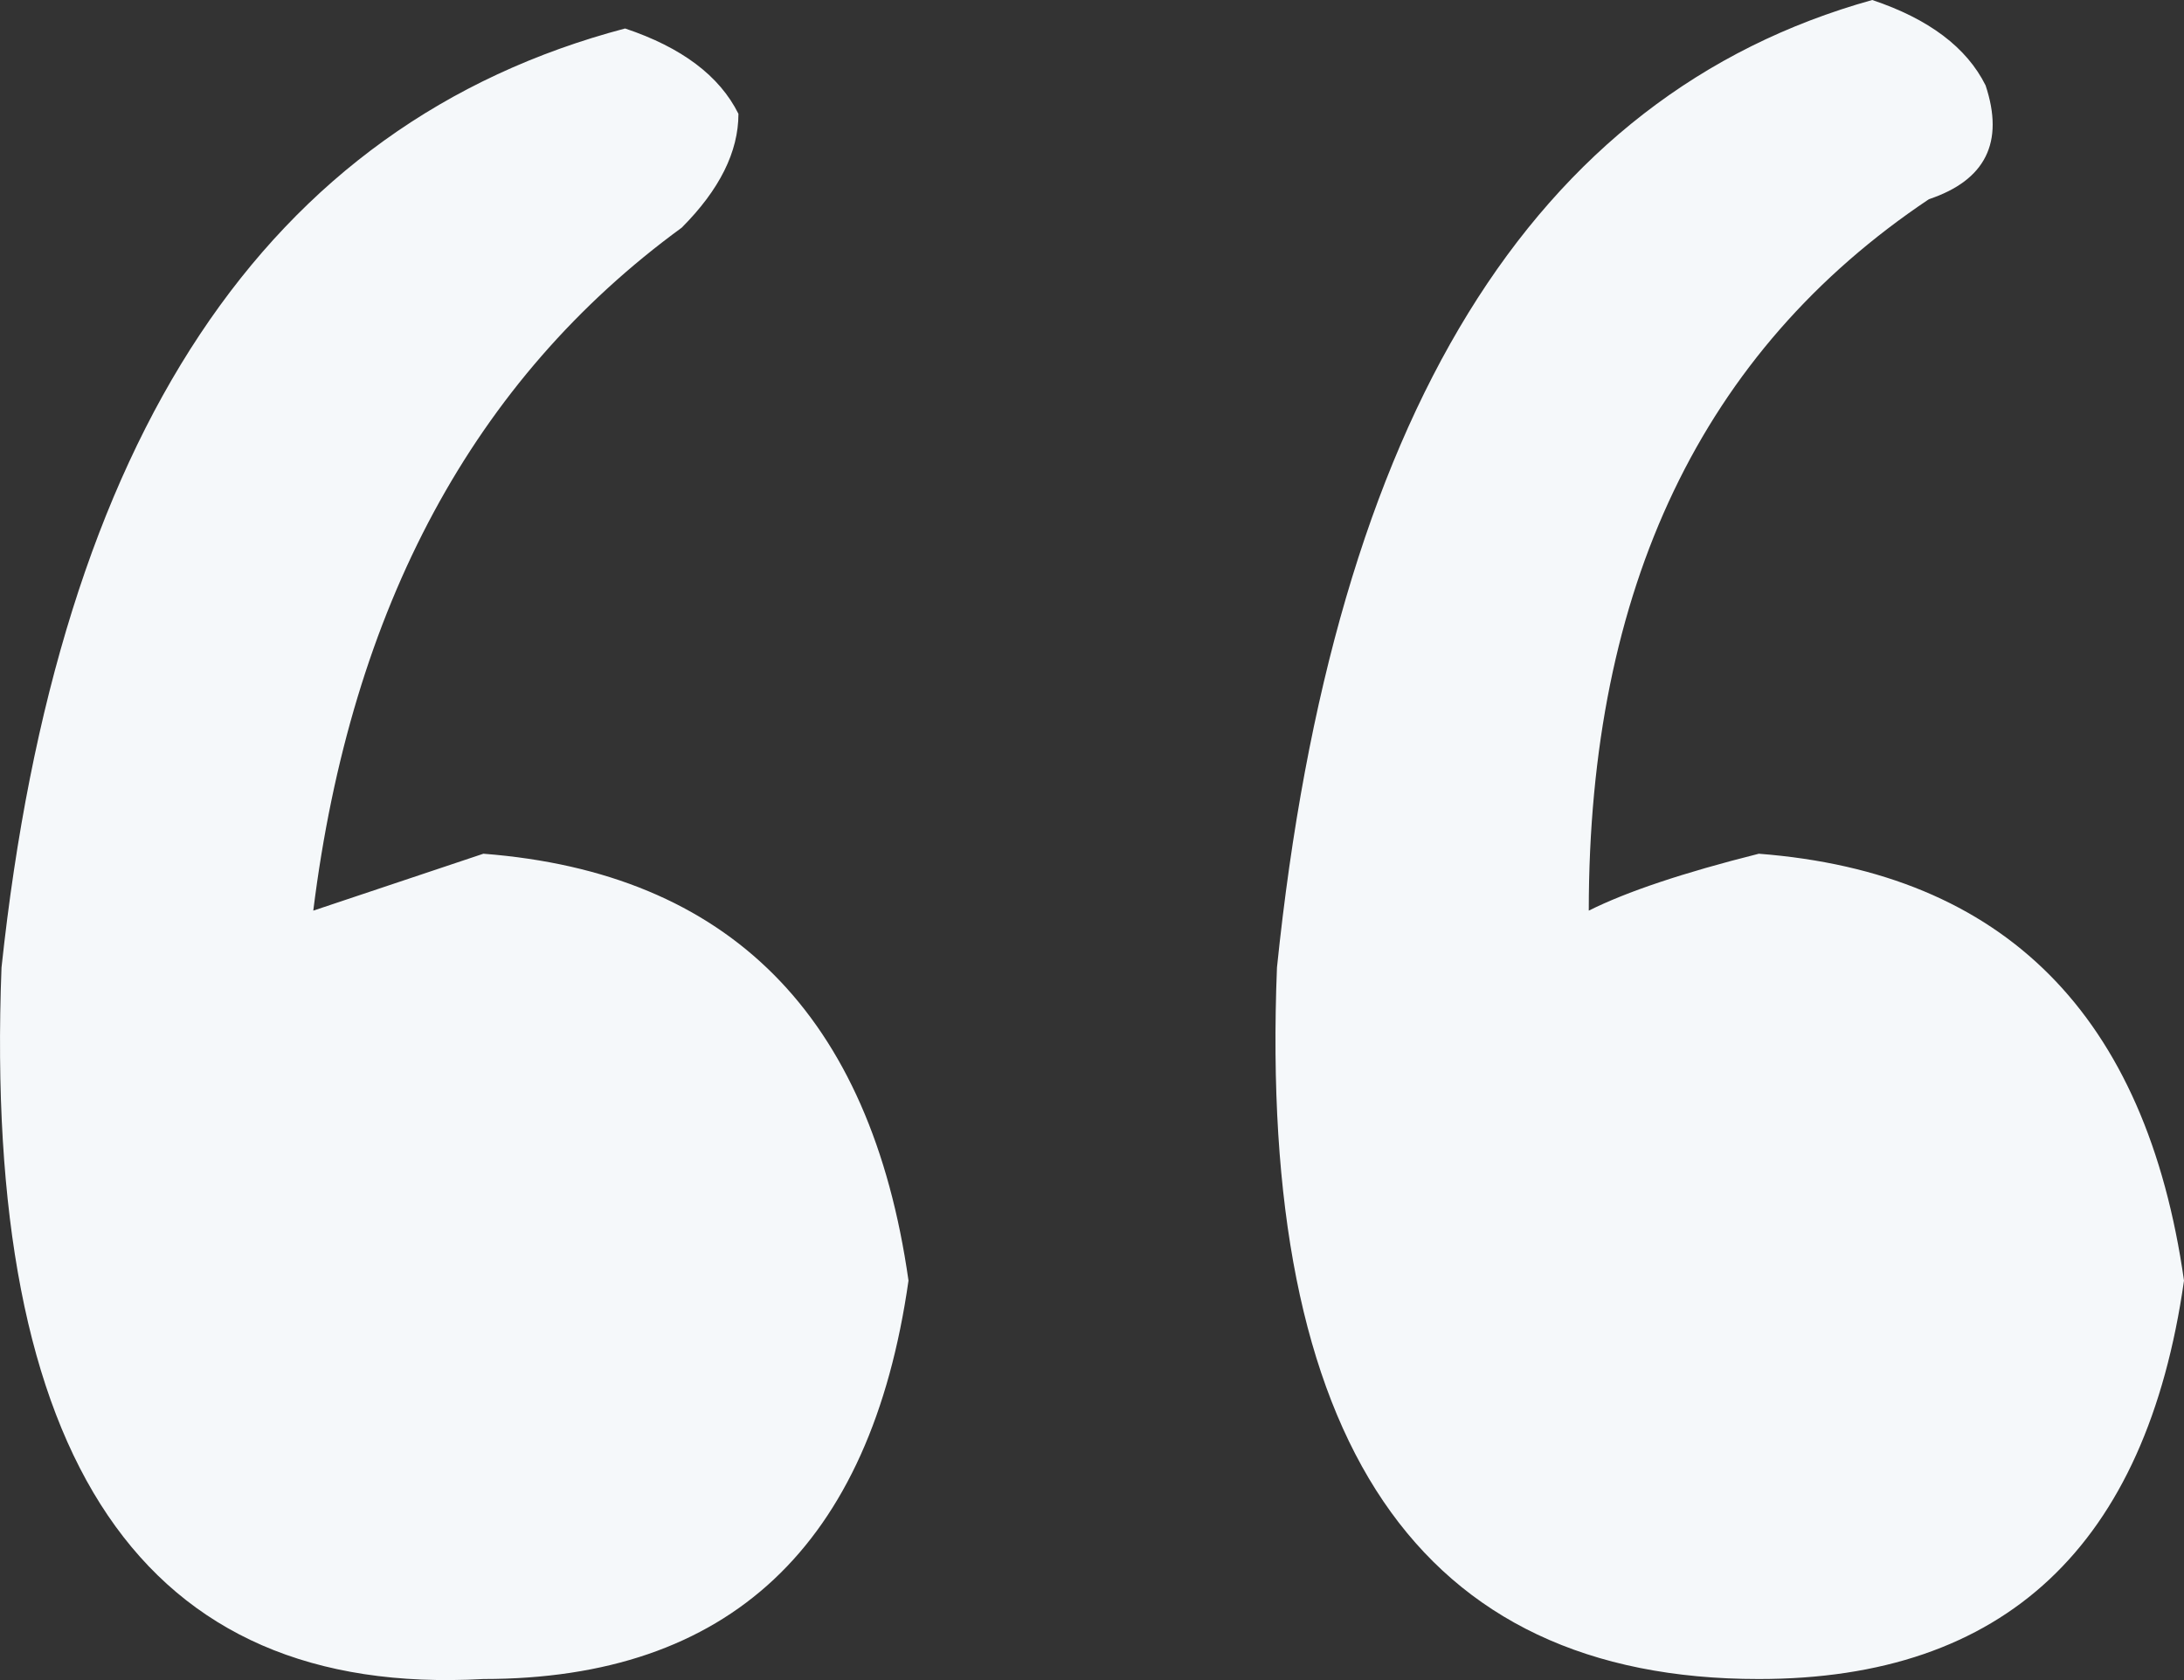 <svg width="52" height="40" xmlns="http://www.w3.org/2000/svg"><rect width="100%" height="100%" fill="#333333" stroke="none"/><path d="M30.404 23.036C31.754 9.937 36.478 2.258 44.577 0c1.35.452 2.249 1.13 2.699 2.033.45 1.355 0 2.258-1.35 2.71-5.399 3.613-8.098 9.26-8.098 16.938.9-.451 2.25-.903 4.049-1.355 5.849.452 9.223 3.84 10.123 10.163-.9 6.324-4.274 9.486-10.123 9.486-8.098 0-11.923-5.646-11.473-16.939zm-30.368 0C1.386 10.39 6.334 2.936 14.883.678c1.35.451 2.25 1.129 2.699 2.032 0 .904-.45 1.807-1.35 2.71-4.949 3.614-7.873 9.034-8.773 16.261l4.05-1.355c5.848.452 9.222 3.84 10.122 10.163-.9 6.324-4.274 9.486-10.123 9.486C3.41 40.427-.414 34.78.036 23.036z" fill="#F5F8FA" fill-rule="nonzero"/></svg>